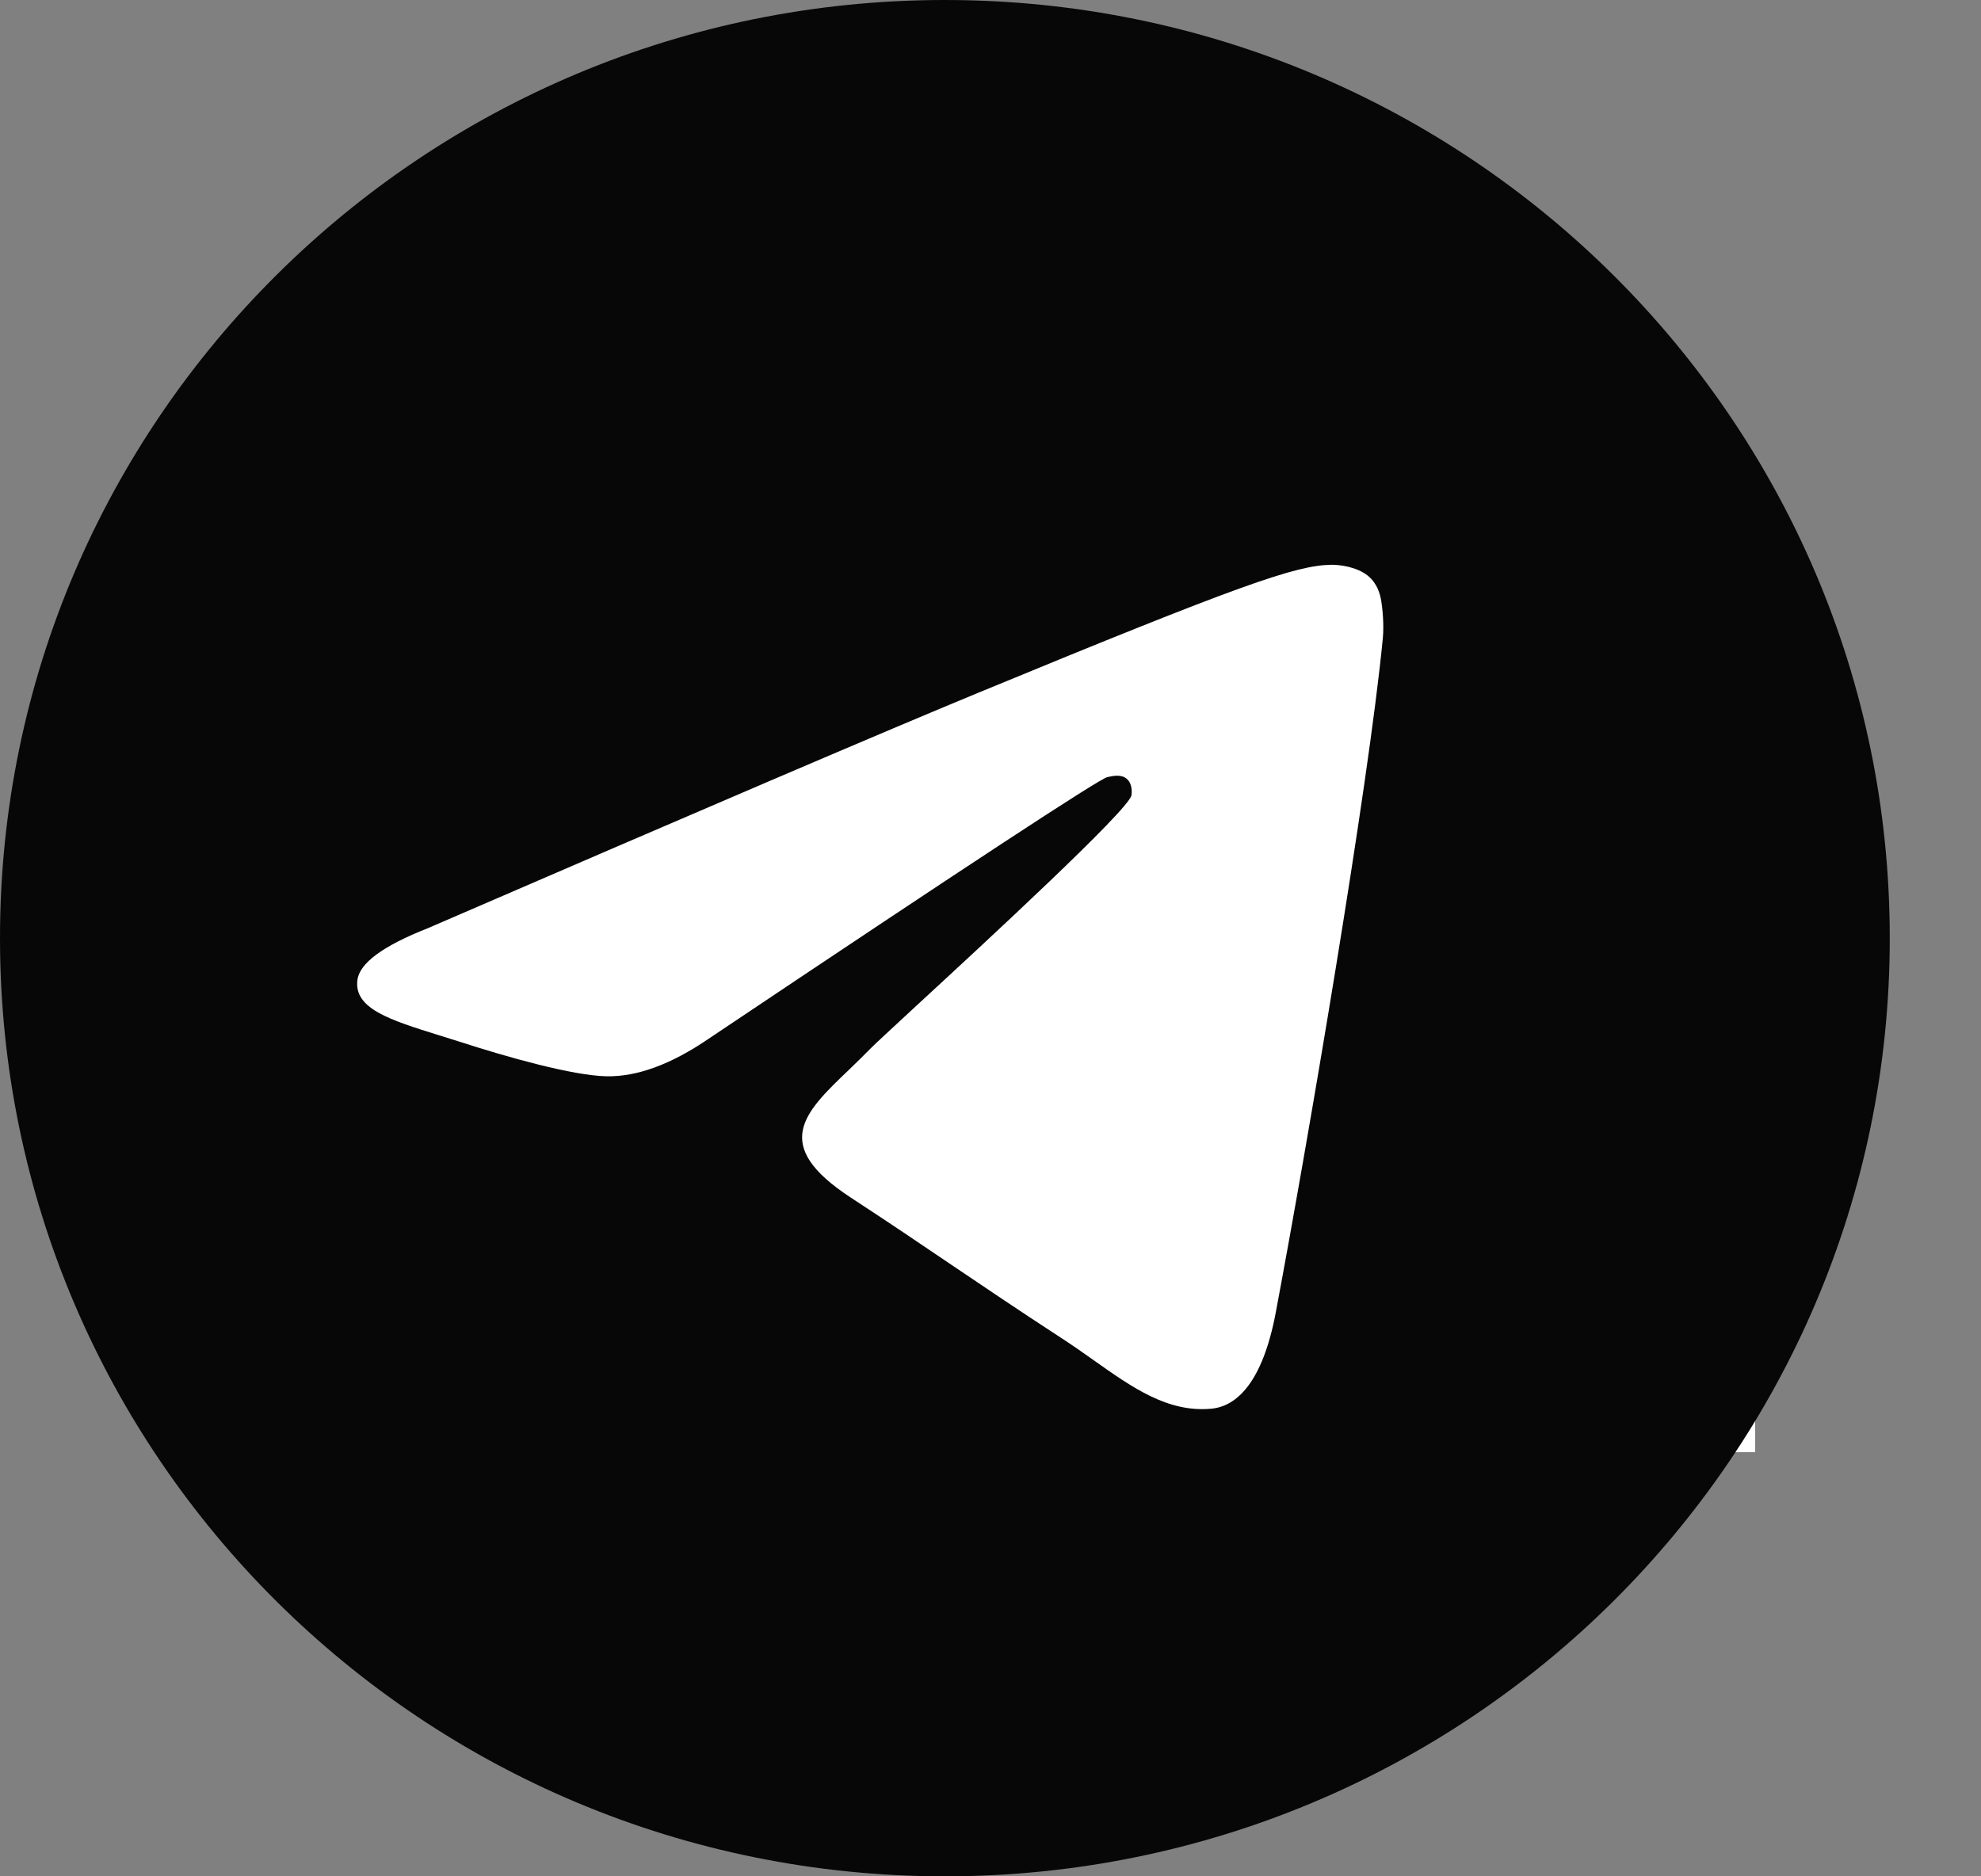 <?xml version="1.0" encoding="UTF-8"?> <svg xmlns="http://www.w3.org/2000/svg" width="19" height="18" viewBox="0 0 19 18" fill="none"><rect x="0" y="0" width="19" height="18" fill="#808080" stroke="none"/><rect x="2.338" y="5.108" width="14.496" height="8.823" fill="white"></rect><path fill-rule="evenodd" clip-rule="evenodd" d="M18.125 9C18.125 13.971 14.067 18 9.062 18C4.057 18 -0 13.971 -0 9C-0 4.029 4.057 0 9.062 0C14.067 0 18.125 4.029 18.125 9ZM9.387 6.644C8.505 7.008 6.744 7.762 4.102 8.905C3.673 9.074 3.448 9.24 3.428 9.402C3.393 9.676 3.738 9.784 4.209 9.931C4.273 9.951 4.339 9.972 4.407 9.993C4.87 10.143 5.492 10.318 5.816 10.325C6.109 10.331 6.437 10.211 6.798 9.964C9.267 8.309 10.541 7.473 10.621 7.455C10.678 7.442 10.756 7.426 10.809 7.473C10.862 7.52 10.857 7.608 10.851 7.632C10.817 7.777 9.461 9.029 8.759 9.676C8.541 9.878 8.386 10.021 8.354 10.054C8.283 10.127 8.21 10.197 8.141 10.264C7.711 10.675 7.389 10.984 8.159 11.488C8.529 11.73 8.825 11.93 9.12 12.13C9.443 12.348 9.765 12.566 10.181 12.837C10.287 12.906 10.389 12.977 10.487 13.047C10.863 13.313 11.2 13.552 11.617 13.514C11.859 13.492 12.109 13.266 12.236 12.591C12.536 10.997 13.126 7.544 13.263 6.121C13.275 5.996 13.26 5.836 13.248 5.766C13.236 5.696 13.21 5.597 13.119 5.523C13.01 5.435 12.842 5.417 12.768 5.418C12.427 5.424 11.904 5.605 9.387 6.644Z" fill="#070707"></path></svg> 
